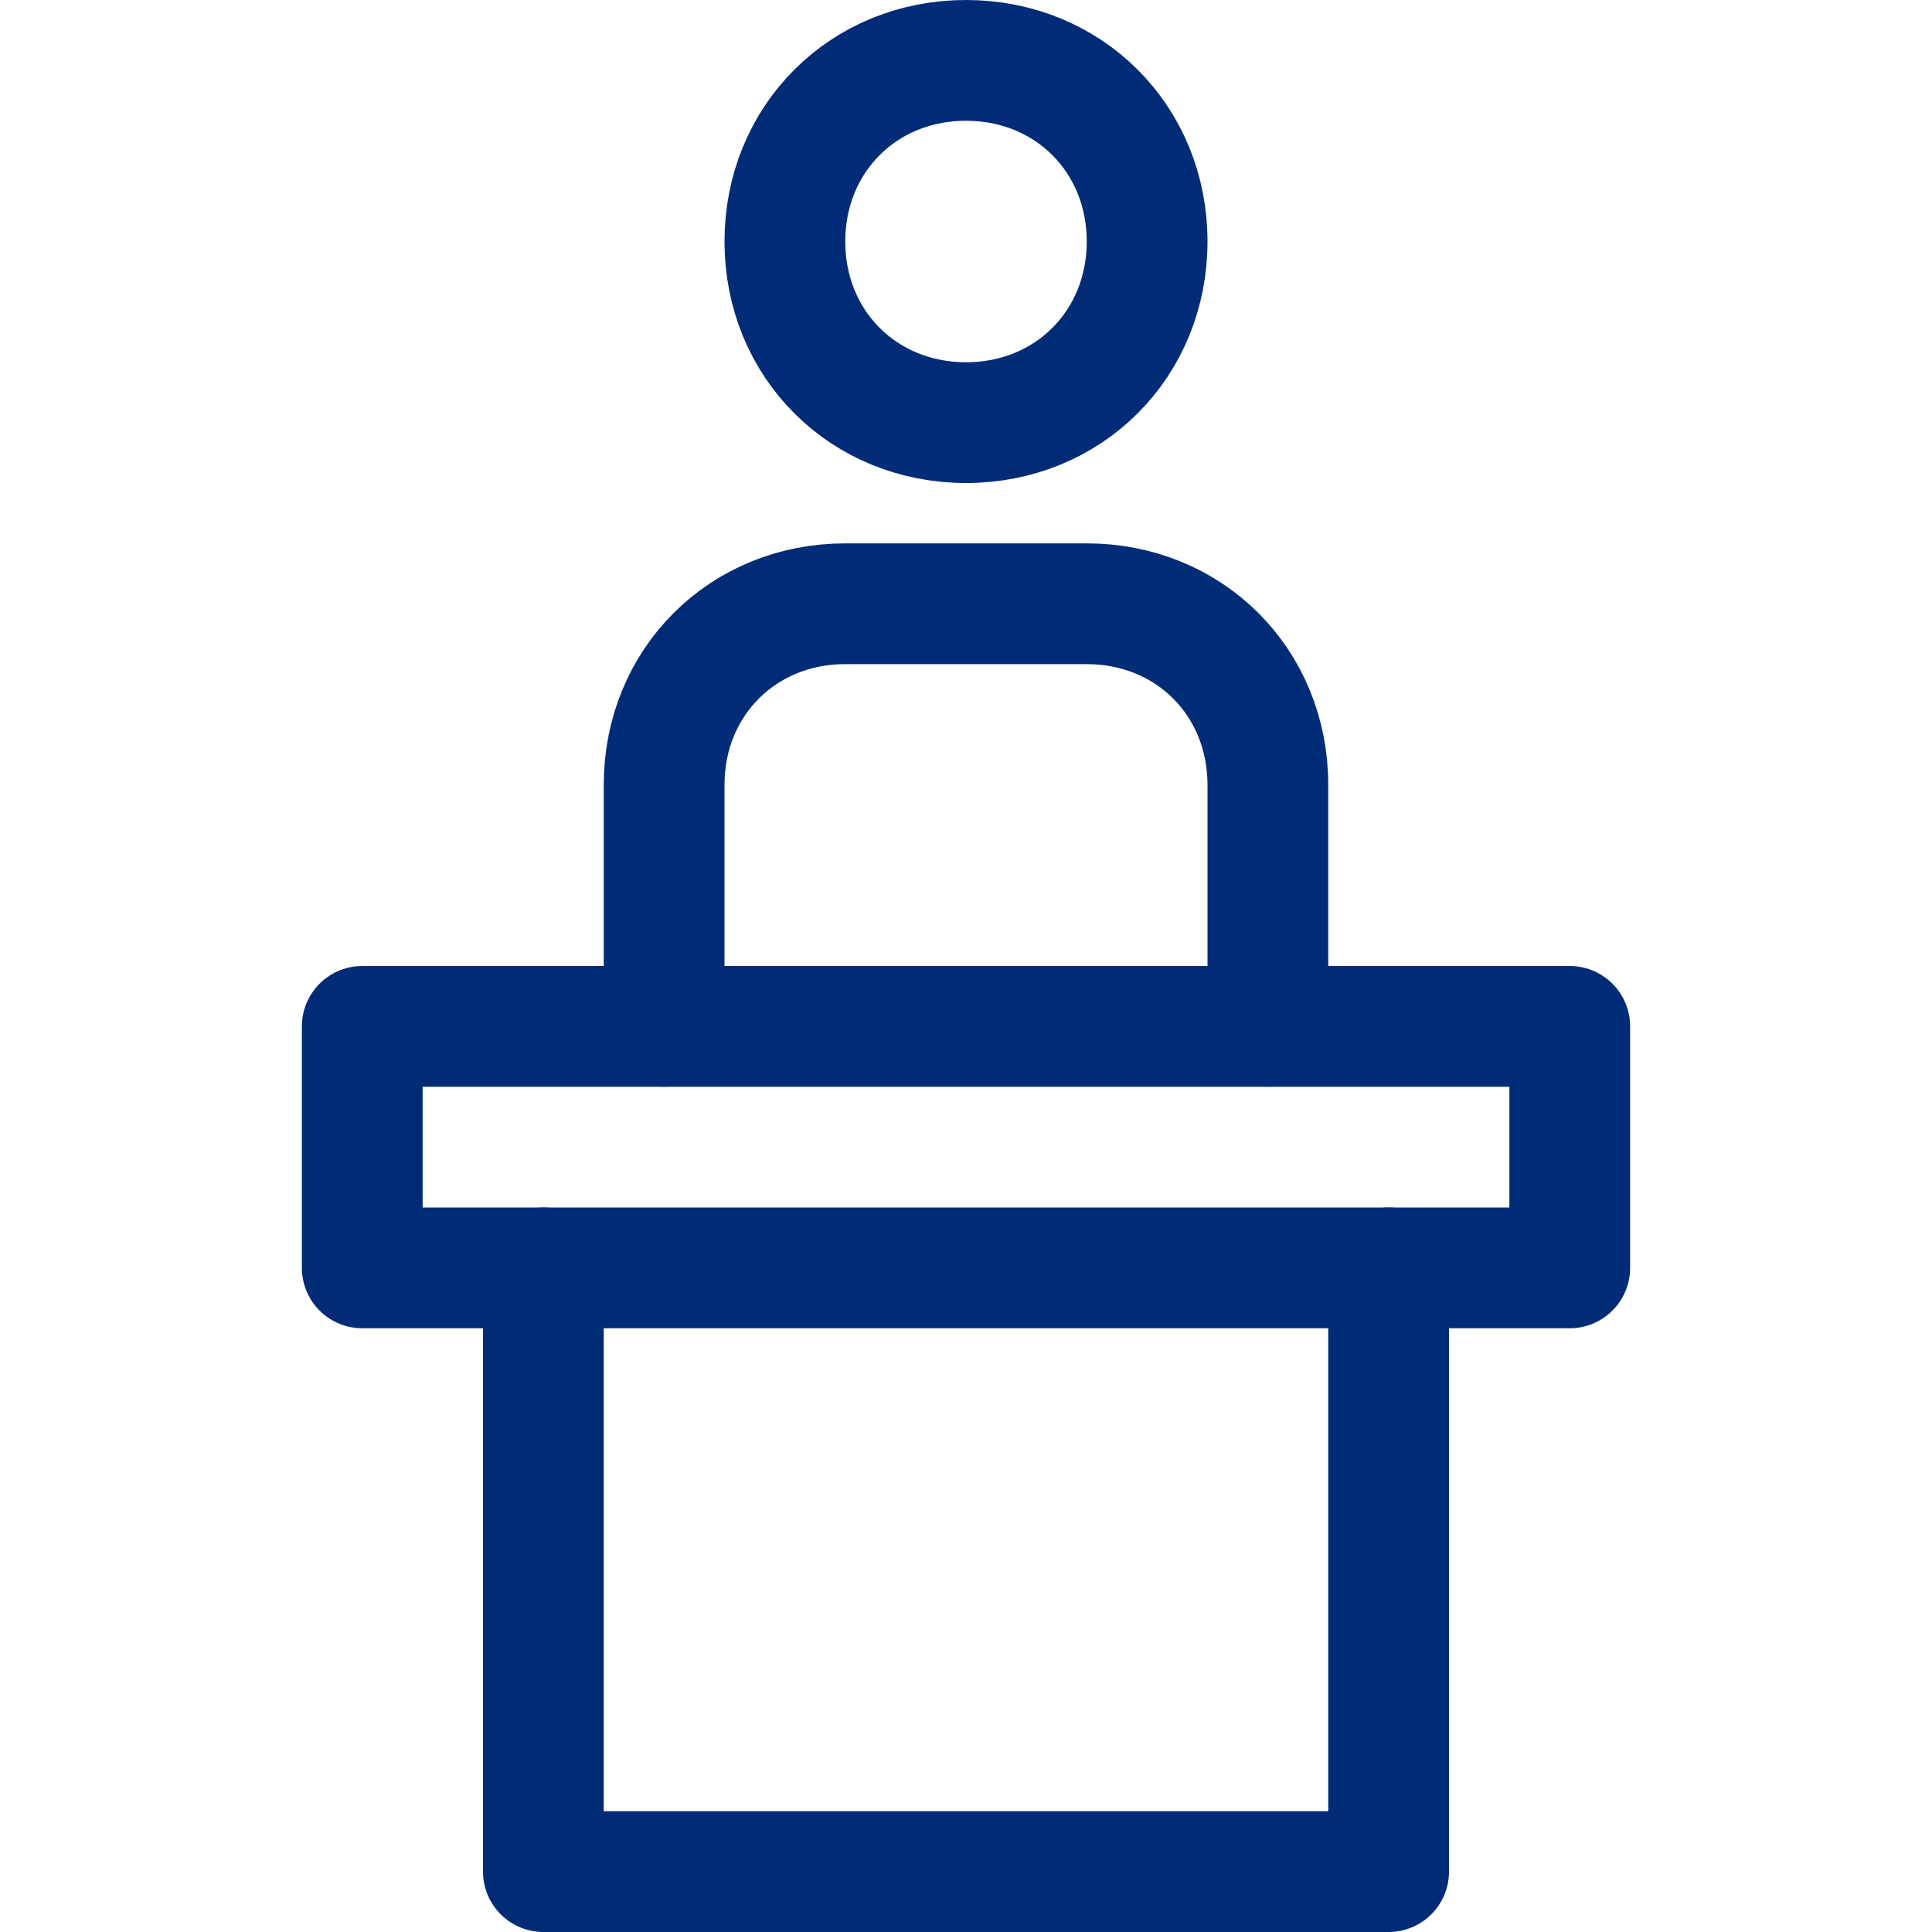 <?xml version="1.0" encoding="utf-8"?>
<!-- Generator: Adobe Illustrator 25.1.0, SVG Export Plug-In . SVG Version: 6.00 Build 0)  -->
<svg version="1.1" id="Layer_1" xmlns="http://www.w3.org/2000/svg" xmlns:xlink="http://www.w3.org/1999/xlink" x="0px" y="0px"
	 viewBox="0 0 32 32" style="enable-background:new 0 0 32 32;" xml:space="preserve">
<style type="text/css">
	.st0{fill:none;stroke:#002C77;stroke-width:2;stroke-linecap:round;stroke-linejoin:round;stroke-miterlimit:10;}
</style>
<g>
	<path class="st0" d="M16,7L16,7c-1.7,0-3-1.3-3-3l0,0c0-1.7,1.3-3,3-3l0,0c1.7,0,3,1.3,3,3l0,0C19,5.7,17.7,7,16,7z"/>
	<path class="st0" d="M11,17v-4c0-1.7,1.3-3,3-3h4c1.7,0,3,1.3,3,3v4"/>
	<rect x="6" y="17" class="st0" width="20" height="4"/>
	<polyline class="st0" points="23,21 23,31 9,31 9,21 	"/>
</g>
</svg>
